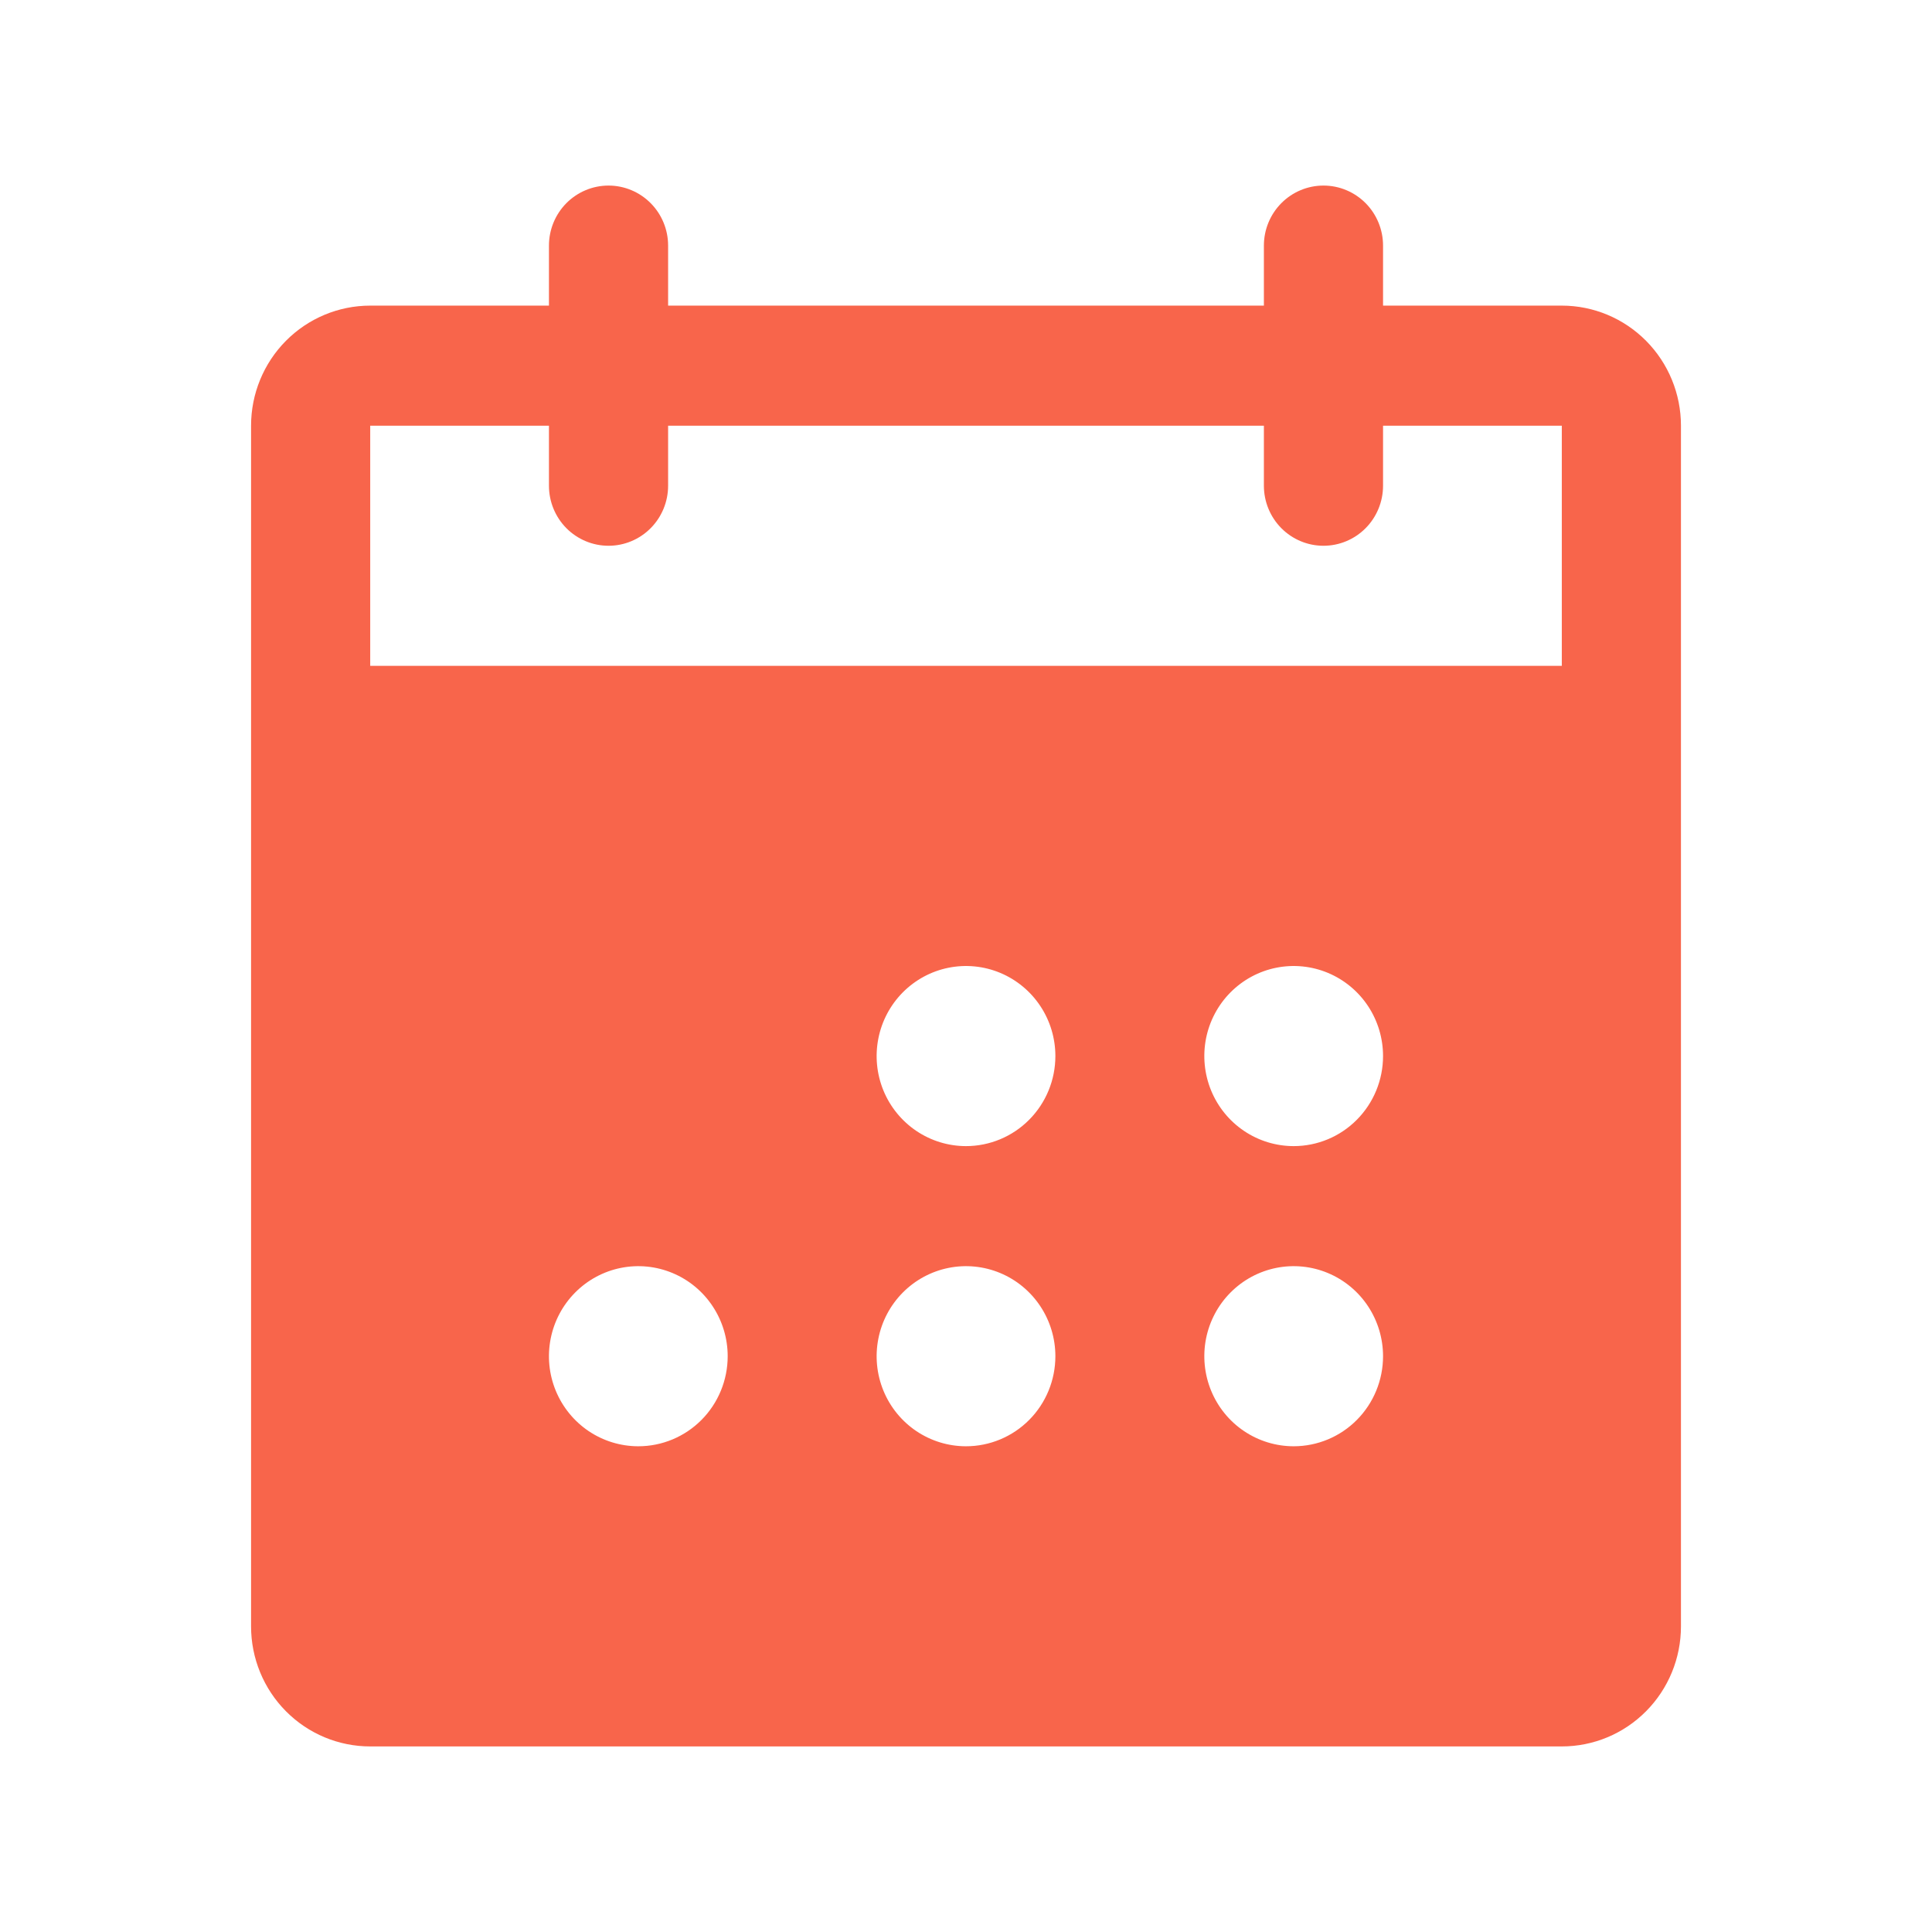<svg width="80" height="80" viewBox="0 0 80 80" fill="none" xmlns="http://www.w3.org/2000/svg">
<path d="M64.671 12.655H57.269V10.169C57.269 9.51 57.009 8.878 56.547 8.412C56.084 7.946 55.457 7.684 54.802 7.684C54.148 7.684 53.52 7.946 53.058 8.412C52.595 8.878 52.335 9.51 52.335 10.169V12.655H27.665V10.169C27.665 9.51 27.405 8.878 26.942 8.412C26.48 7.946 25.852 7.684 25.198 7.684C24.544 7.684 23.916 7.946 23.453 8.412C22.991 8.878 22.731 9.51 22.731 10.169V12.655H15.33C14.021 12.655 12.766 13.179 11.841 14.111C10.915 15.044 10.396 16.308 10.396 17.627V67.345C10.396 68.663 10.915 69.928 11.841 70.86C12.766 71.793 14.021 72.316 15.33 72.316H64.671C65.979 72.316 67.234 71.793 68.159 70.86C69.085 69.928 69.605 68.663 69.605 67.345V17.627C69.605 16.308 69.085 15.044 68.159 14.111C67.234 13.179 65.979 12.655 64.671 12.655ZM26.431 59.887C25.699 59.887 24.984 59.668 24.375 59.259C23.767 58.849 23.293 58.267 23.012 57.585C22.732 56.904 22.659 56.154 22.802 55.431C22.945 54.707 23.297 54.043 23.815 53.522C24.332 53 24.991 52.645 25.709 52.501C26.427 52.357 27.171 52.431 27.847 52.713C28.524 52.995 29.102 53.473 29.508 54.087C29.915 54.7 30.132 55.421 30.132 56.158C30.132 57.147 29.742 58.096 29.048 58.795C28.354 59.494 27.413 59.887 26.431 59.887ZM40 59.887C39.268 59.887 38.553 59.668 37.944 59.259C37.336 58.849 36.861 58.267 36.581 57.585C36.301 56.904 36.228 56.154 36.371 55.431C36.513 54.707 36.866 54.043 37.383 53.522C37.901 53 38.56 52.645 39.278 52.501C39.996 52.357 40.74 52.431 41.416 52.713C42.092 52.995 42.67 53.473 43.077 54.087C43.484 54.7 43.701 55.421 43.701 56.158C43.701 57.147 43.311 58.096 42.617 58.795C41.923 59.494 40.981 59.887 40 59.887ZM40 47.458C39.268 47.458 38.553 47.239 37.944 46.829C37.336 46.419 36.861 45.837 36.581 45.156C36.301 44.474 36.228 43.725 36.371 43.001C36.513 42.278 36.866 41.614 37.383 41.092C37.901 40.571 38.56 40.215 39.278 40.072C39.996 39.928 40.74 40.002 41.416 40.284C42.092 40.566 42.67 41.044 43.077 41.657C43.484 42.27 43.701 42.991 43.701 43.729C43.701 44.718 43.311 45.666 42.617 46.365C41.923 47.065 40.981 47.458 40 47.458ZM53.569 59.887C52.837 59.887 52.121 59.668 51.513 59.259C50.904 58.849 50.43 58.267 50.15 57.585C49.87 56.904 49.797 56.154 49.939 55.431C50.082 54.707 50.434 54.043 50.952 53.522C51.47 53 52.129 52.645 52.847 52.501C53.565 52.357 54.309 52.431 54.985 52.713C55.661 52.995 56.239 53.473 56.646 54.087C57.052 54.7 57.269 55.421 57.269 56.158C57.269 57.147 56.879 58.096 56.185 58.795C55.492 59.494 54.55 59.887 53.569 59.887ZM53.569 47.458C52.837 47.458 52.121 47.239 51.513 46.829C50.904 46.419 50.43 45.837 50.15 45.156C49.87 44.474 49.797 43.725 49.939 43.001C50.082 42.278 50.434 41.614 50.952 41.092C51.47 40.571 52.129 40.215 52.847 40.072C53.565 39.928 54.309 40.002 54.985 40.284C55.661 40.566 56.239 41.044 56.646 41.657C57.052 42.27 57.269 42.991 57.269 43.729C57.269 44.718 56.879 45.666 56.185 46.365C55.492 47.065 54.55 47.458 53.569 47.458ZM64.671 27.571H15.33V17.627H22.731V20.113C22.731 20.772 22.991 21.405 23.453 21.871C23.916 22.337 24.544 22.599 25.198 22.599C25.852 22.599 26.48 22.337 26.942 21.871C27.405 21.405 27.665 20.772 27.665 20.113V17.627H52.335V20.113C52.335 20.772 52.595 21.405 53.058 21.871C53.52 22.337 54.148 22.599 54.802 22.599C55.457 22.599 56.084 22.337 56.547 21.871C57.009 21.405 57.269 20.772 57.269 20.113V17.627H64.671V27.571Z" fill="#F8654B"/>
</svg>

